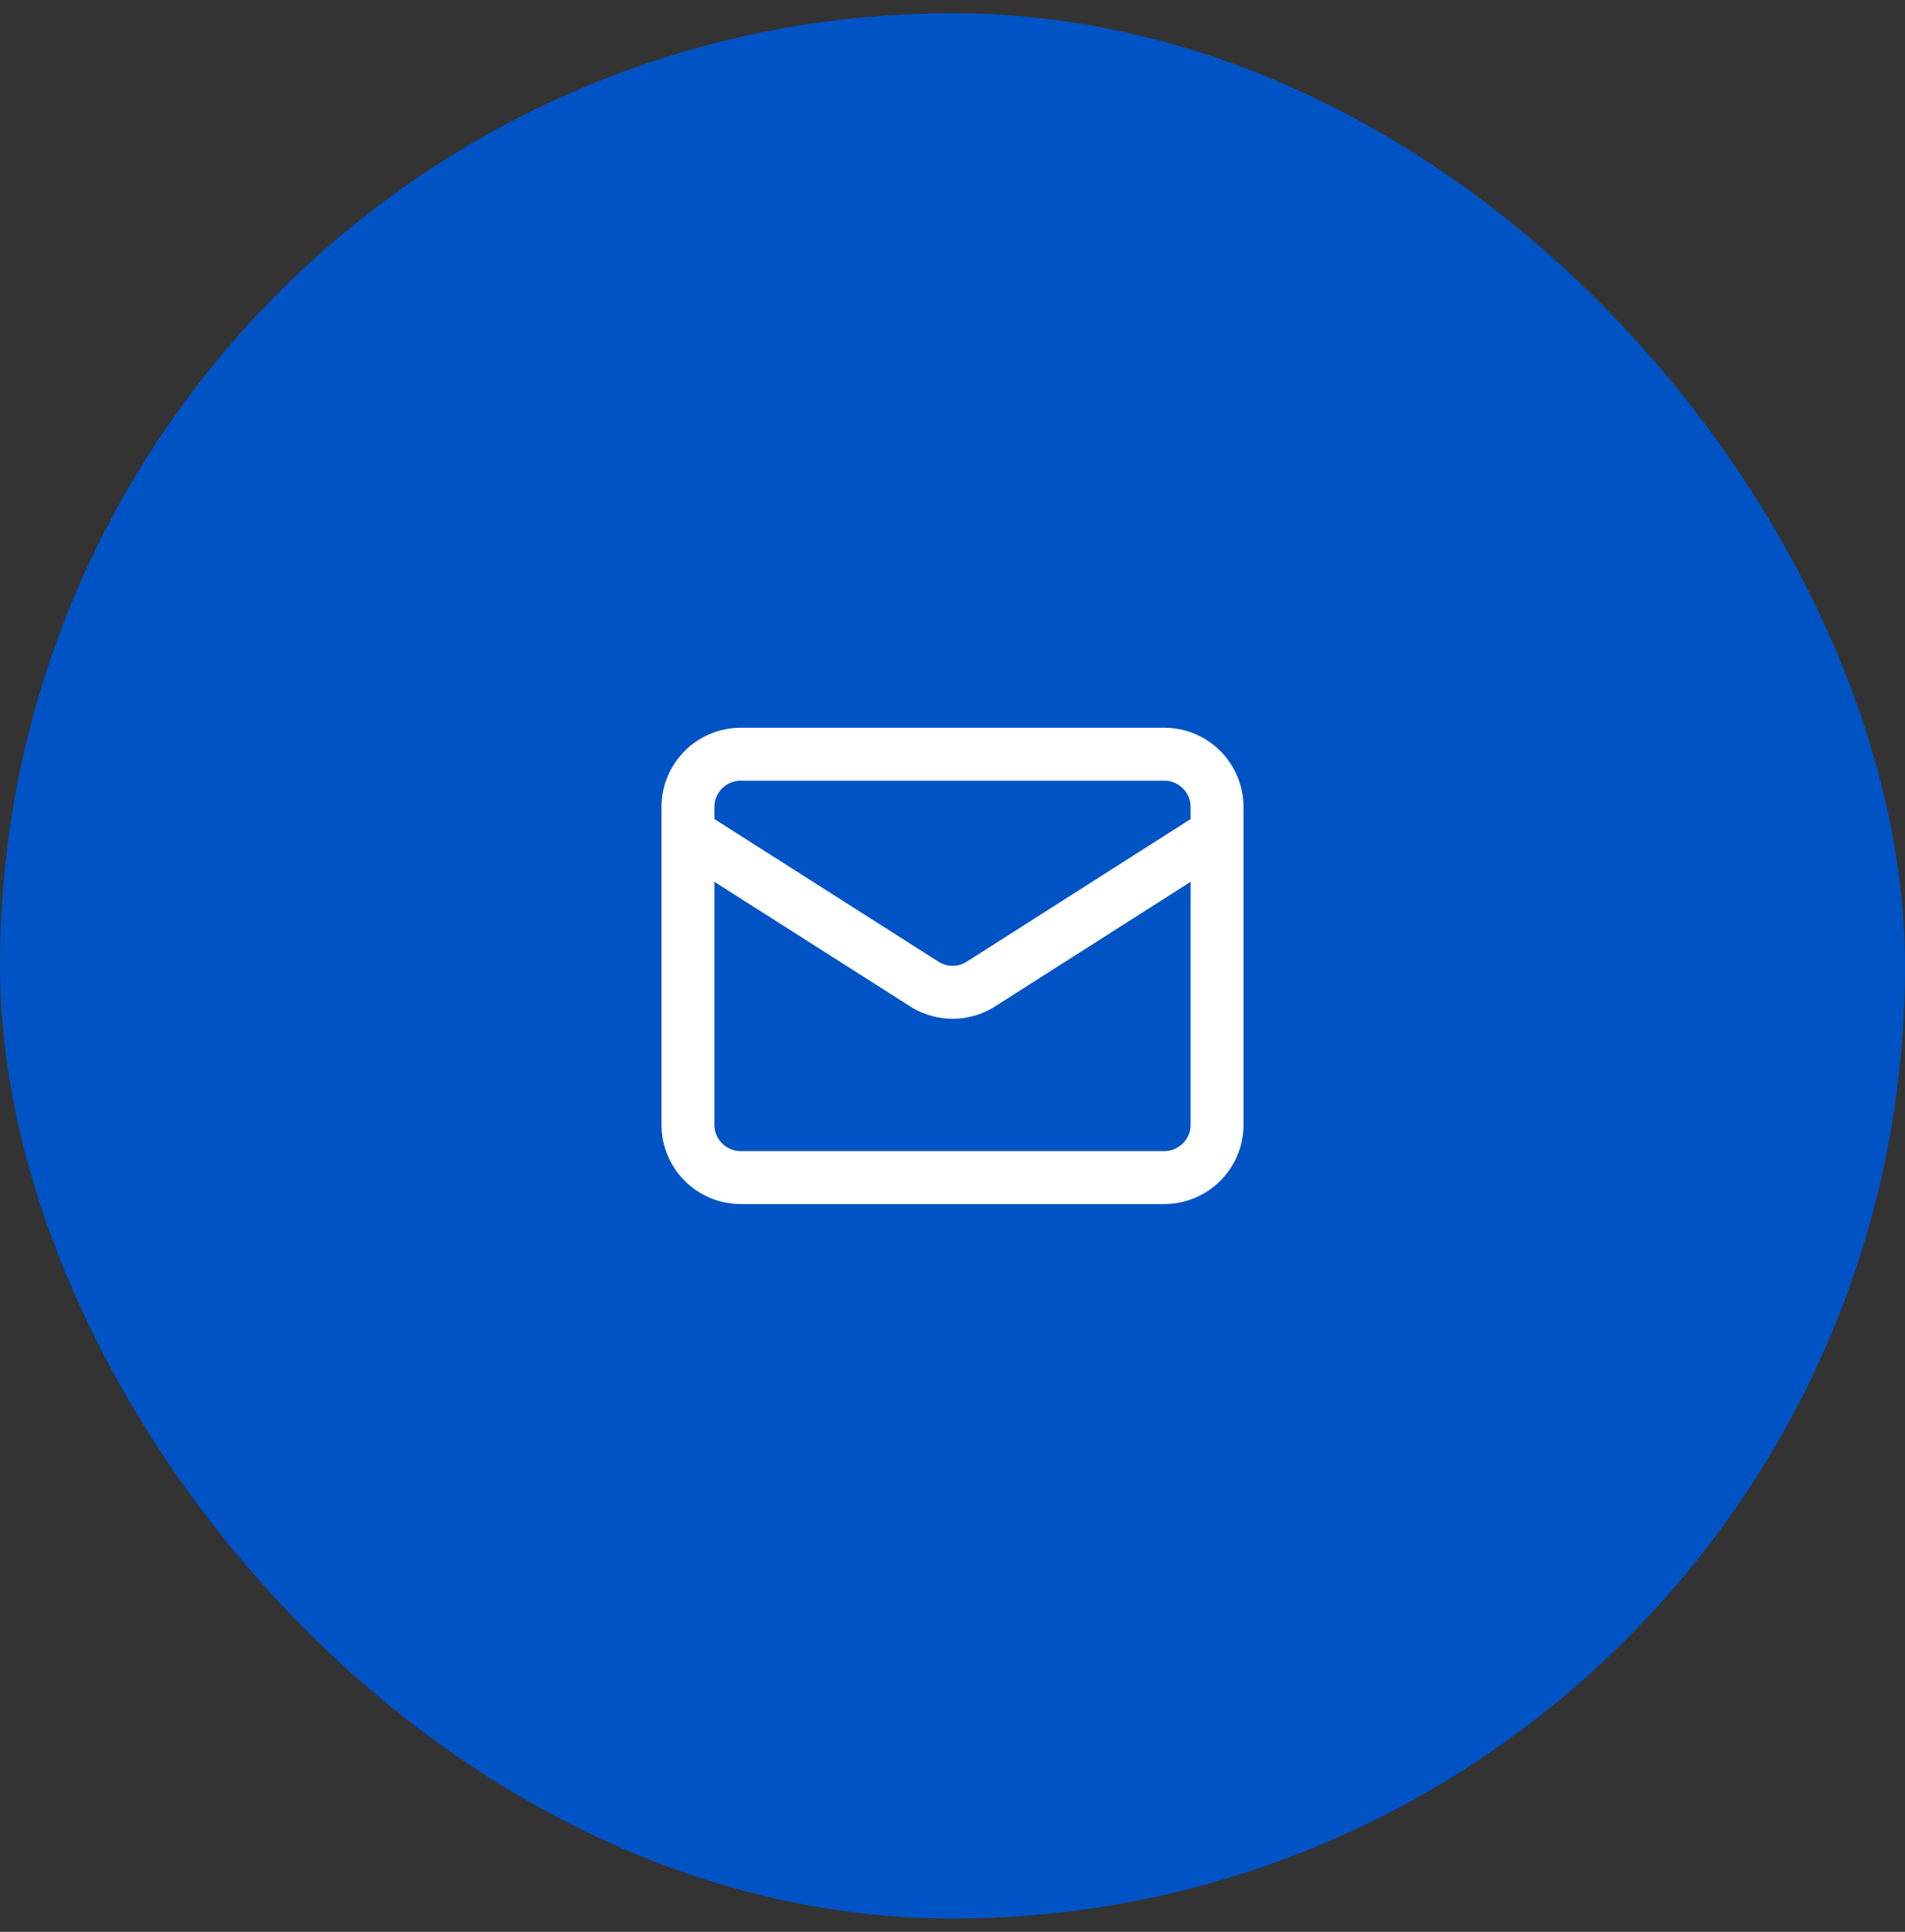 <svg width="72" height="73" viewBox="0 0 72 73" fill="none" xmlns="http://www.w3.org/2000/svg">
<rect x="0" y="0" width="72" height="73" fill="#333333" stroke="none"/>
<rect y="0.5" width="72" height="72" rx="36" fill="#0053C4"/>
<path d="M46 31.5L37.009 37.227C36.704 37.404 36.357 37.498 36.005 37.498C35.652 37.498 35.305 37.404 35 37.227L26 31.5" stroke="white" stroke-width="2" stroke-linecap="round" stroke-linejoin="round"/>
<path d="M44 28.5H28C26.895 28.5 26 29.395 26 30.5V42.5C26 43.605 26.895 44.5 28 44.5H44C45.105 44.5 46 43.605 46 42.5V30.5C46 29.395 45.105 28.5 44 28.5Z" stroke="white" stroke-width="2" stroke-linecap="round" stroke-linejoin="round"/>
</svg>
